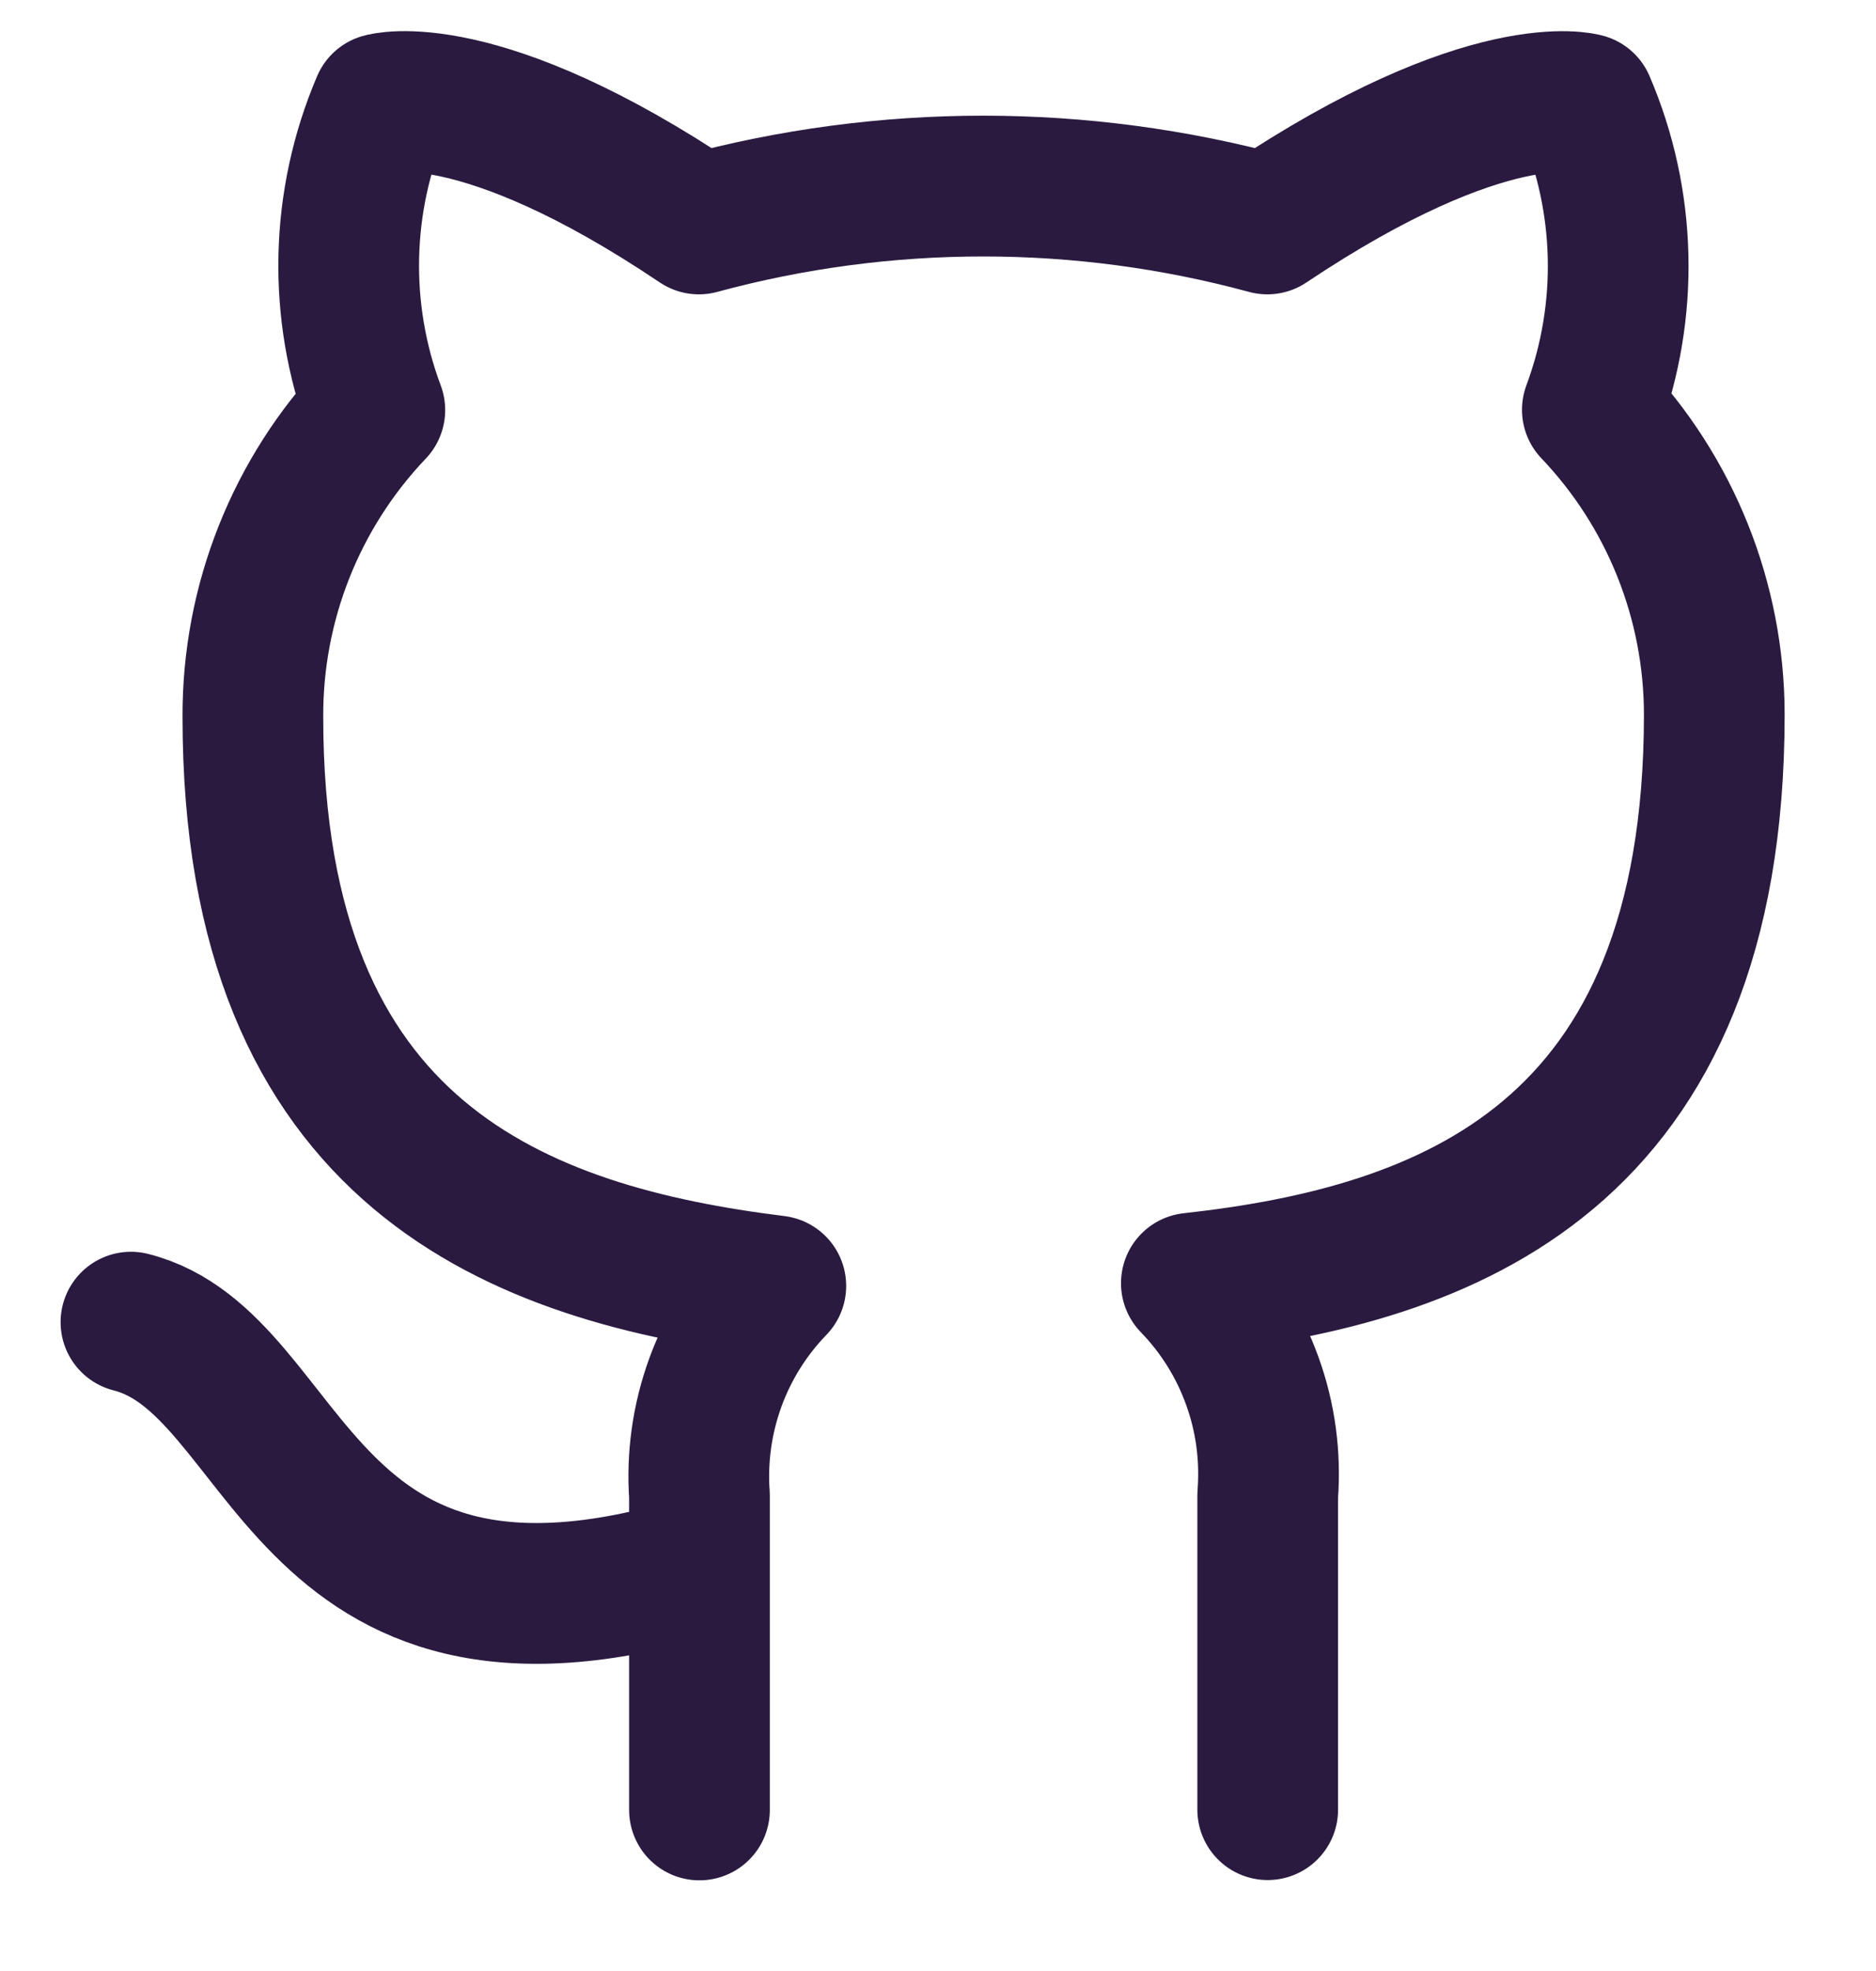 <svg width="20" height="21" viewBox="0 0 20 21" fill="none" xmlns="http://www.w3.org/2000/svg">
<g id="Frame" clip-path="url(#clip0_216_989)">
<path id="Icon feather-github" d="M7.456 16.687C3.128 17.987 3.128 14.523 1.396 14.087M13.515 19.281V15.931C13.547 15.518 13.492 15.103 13.351 14.714C13.211 14.324 12.989 13.969 12.701 13.672C15.419 13.372 18.276 12.339 18.276 7.612C18.275 6.403 17.81 5.241 16.976 4.366C17.369 3.309 17.341 2.141 16.896 1.105C16.896 1.105 15.875 0.805 13.511 2.386C11.527 1.848 9.435 1.848 7.451 2.386C5.096 0.802 4.071 1.105 4.071 1.105C3.627 2.143 3.6 3.312 3.996 4.369C3.156 5.251 2.69 6.423 2.696 7.641C2.696 12.333 5.553 13.363 8.271 13.701C7.986 13.995 7.766 14.346 7.626 14.731C7.486 15.116 7.428 15.525 7.457 15.934V19.284" stroke="#2A1A40" stroke-width="1.5" stroke-linecap="round" stroke-linejoin="round"/>
</g>
<defs>
<clipPath id="clip0_216_989">
<rect width="18.54" height="19.722" fill="white" transform="translate(0.486 0.312)"/>
</clipPath>
</defs>
</svg>

